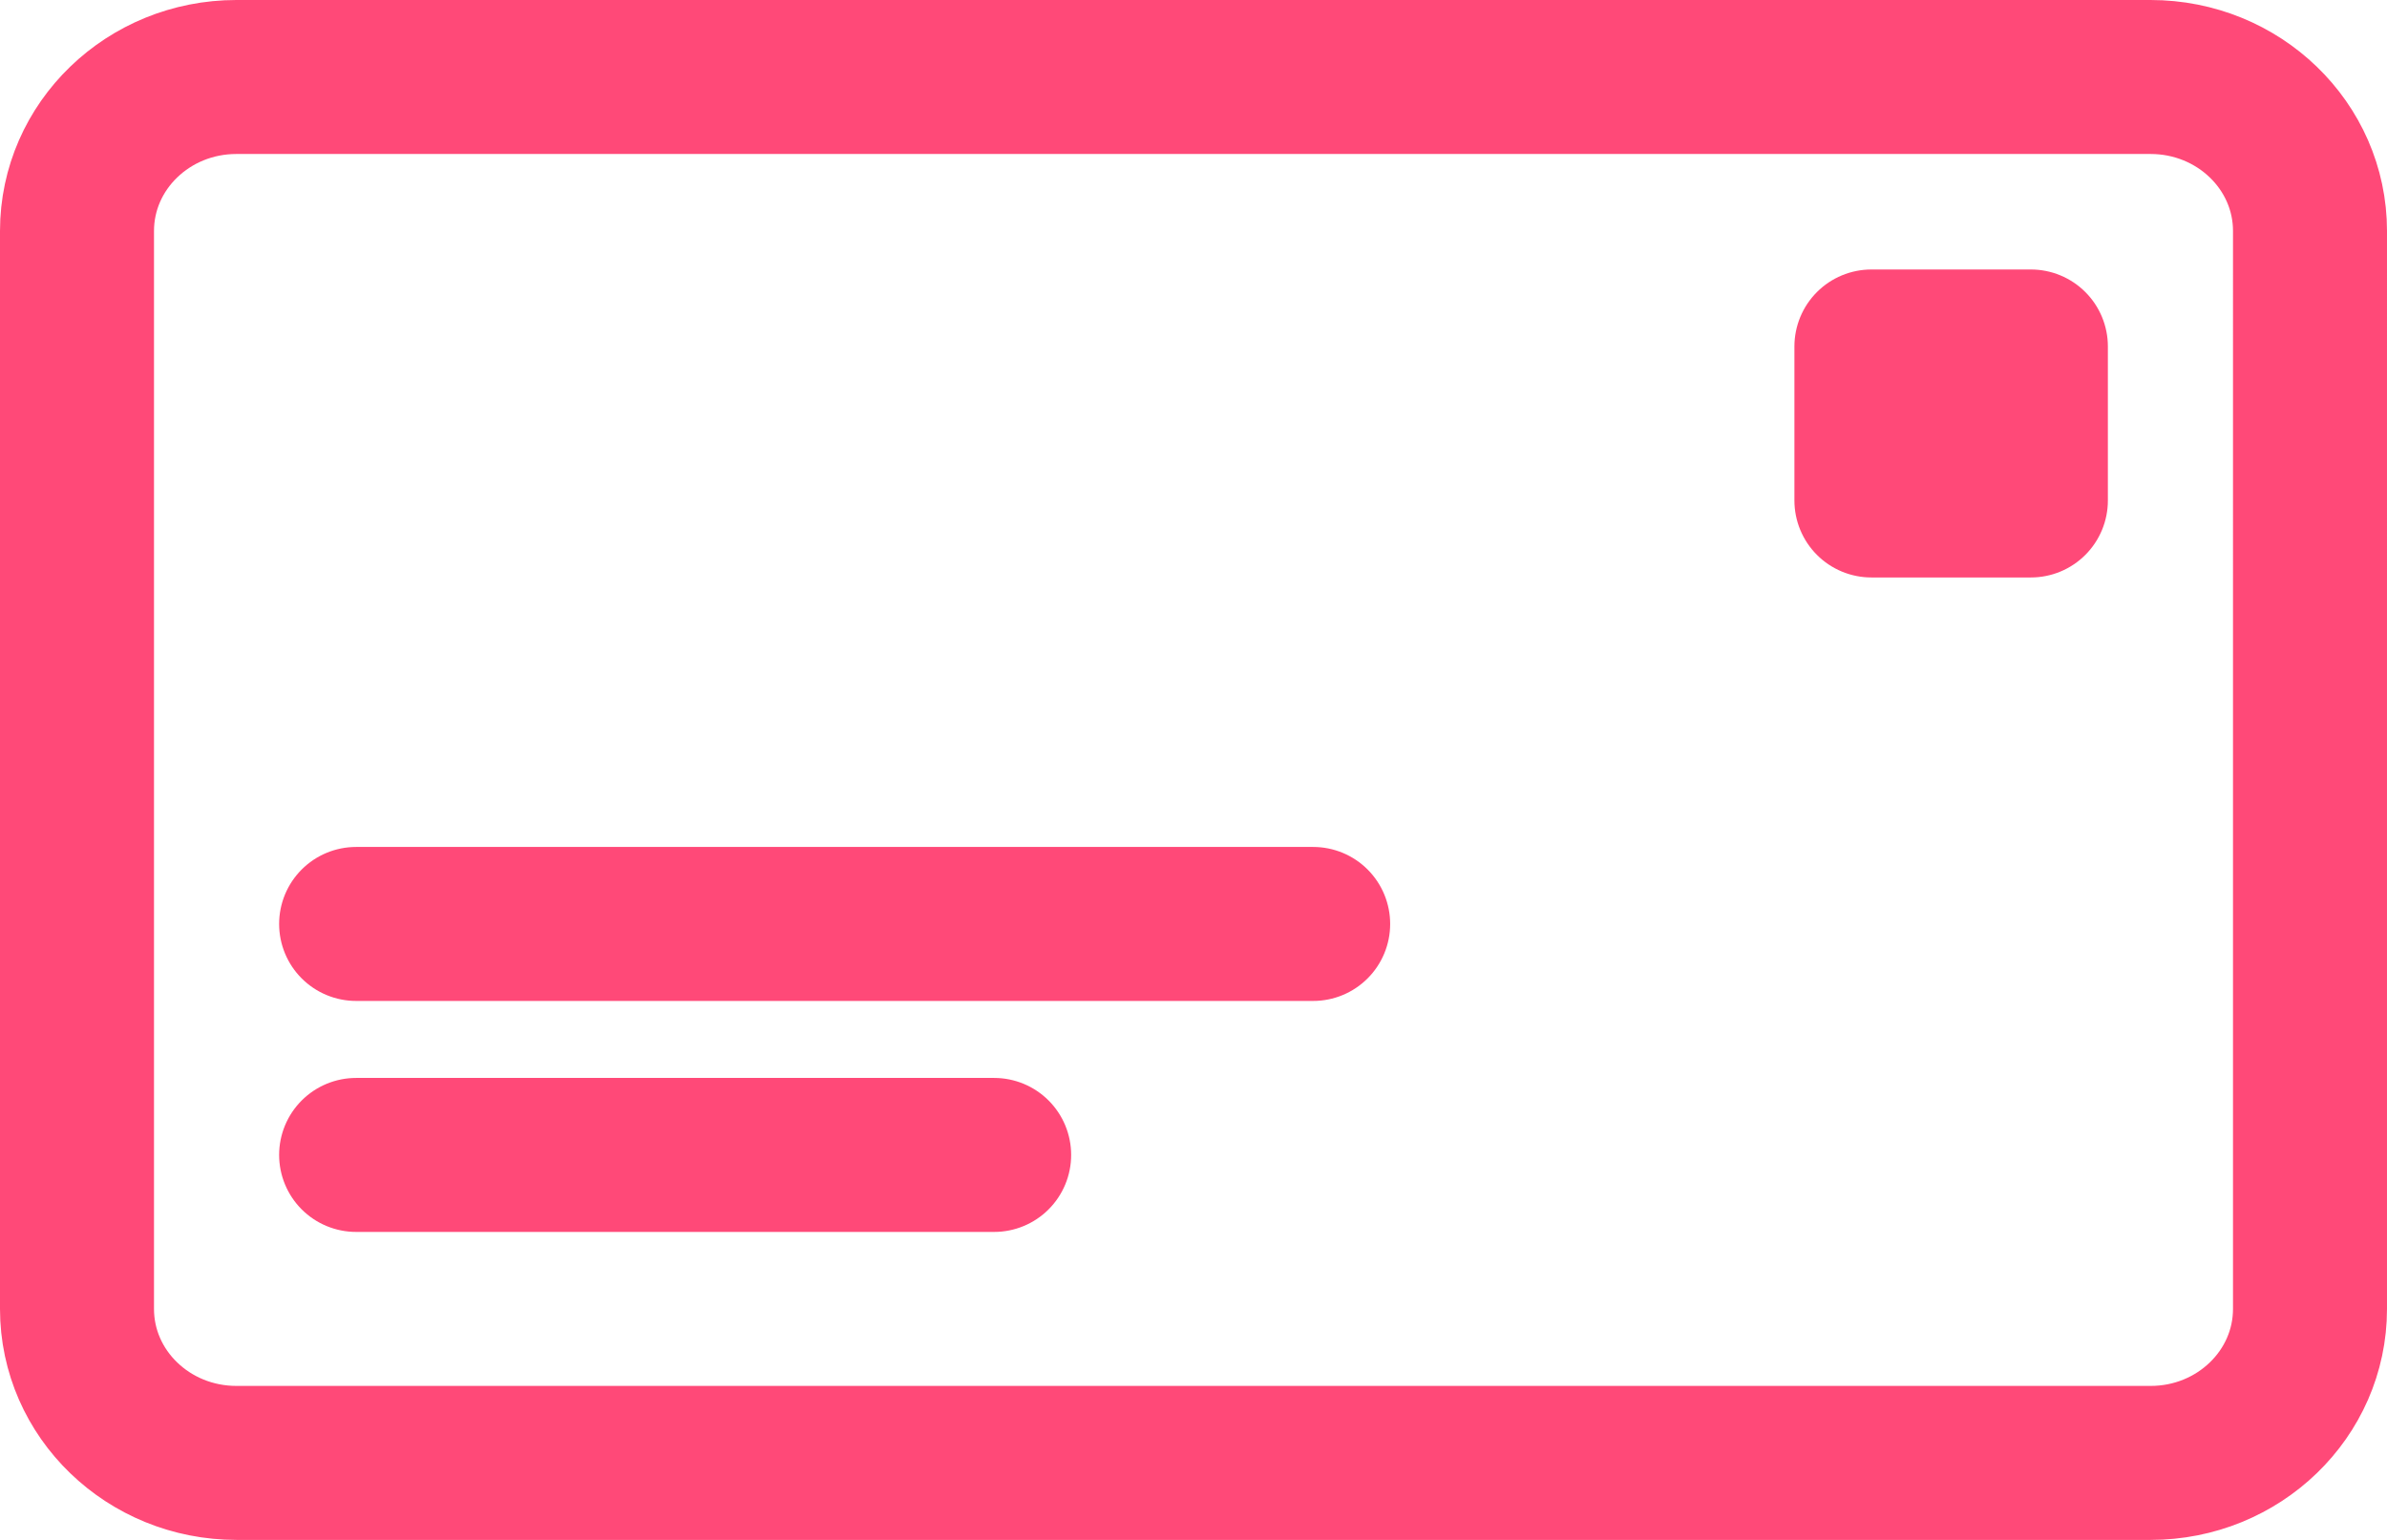 <svg width="31" height="20" fill="none" xmlns="http://www.w3.org/2000/svg"><path d="M4.625 12h12.429M4.625 15h8.286m-9.84 4H27.93c1.143 0 2.07-.895 2.07-2V3c0-1.105-.927-2-2.071-2H3.07C1.927 1 1 1.895 1 3v14c0 1.105.927 2 2.071 2ZM24.304 4.5h2.071v2h-2.071v-2Z" stroke="#FF4978" stroke-width="2" stroke-linecap="round" stroke-linejoin="round"/></svg>